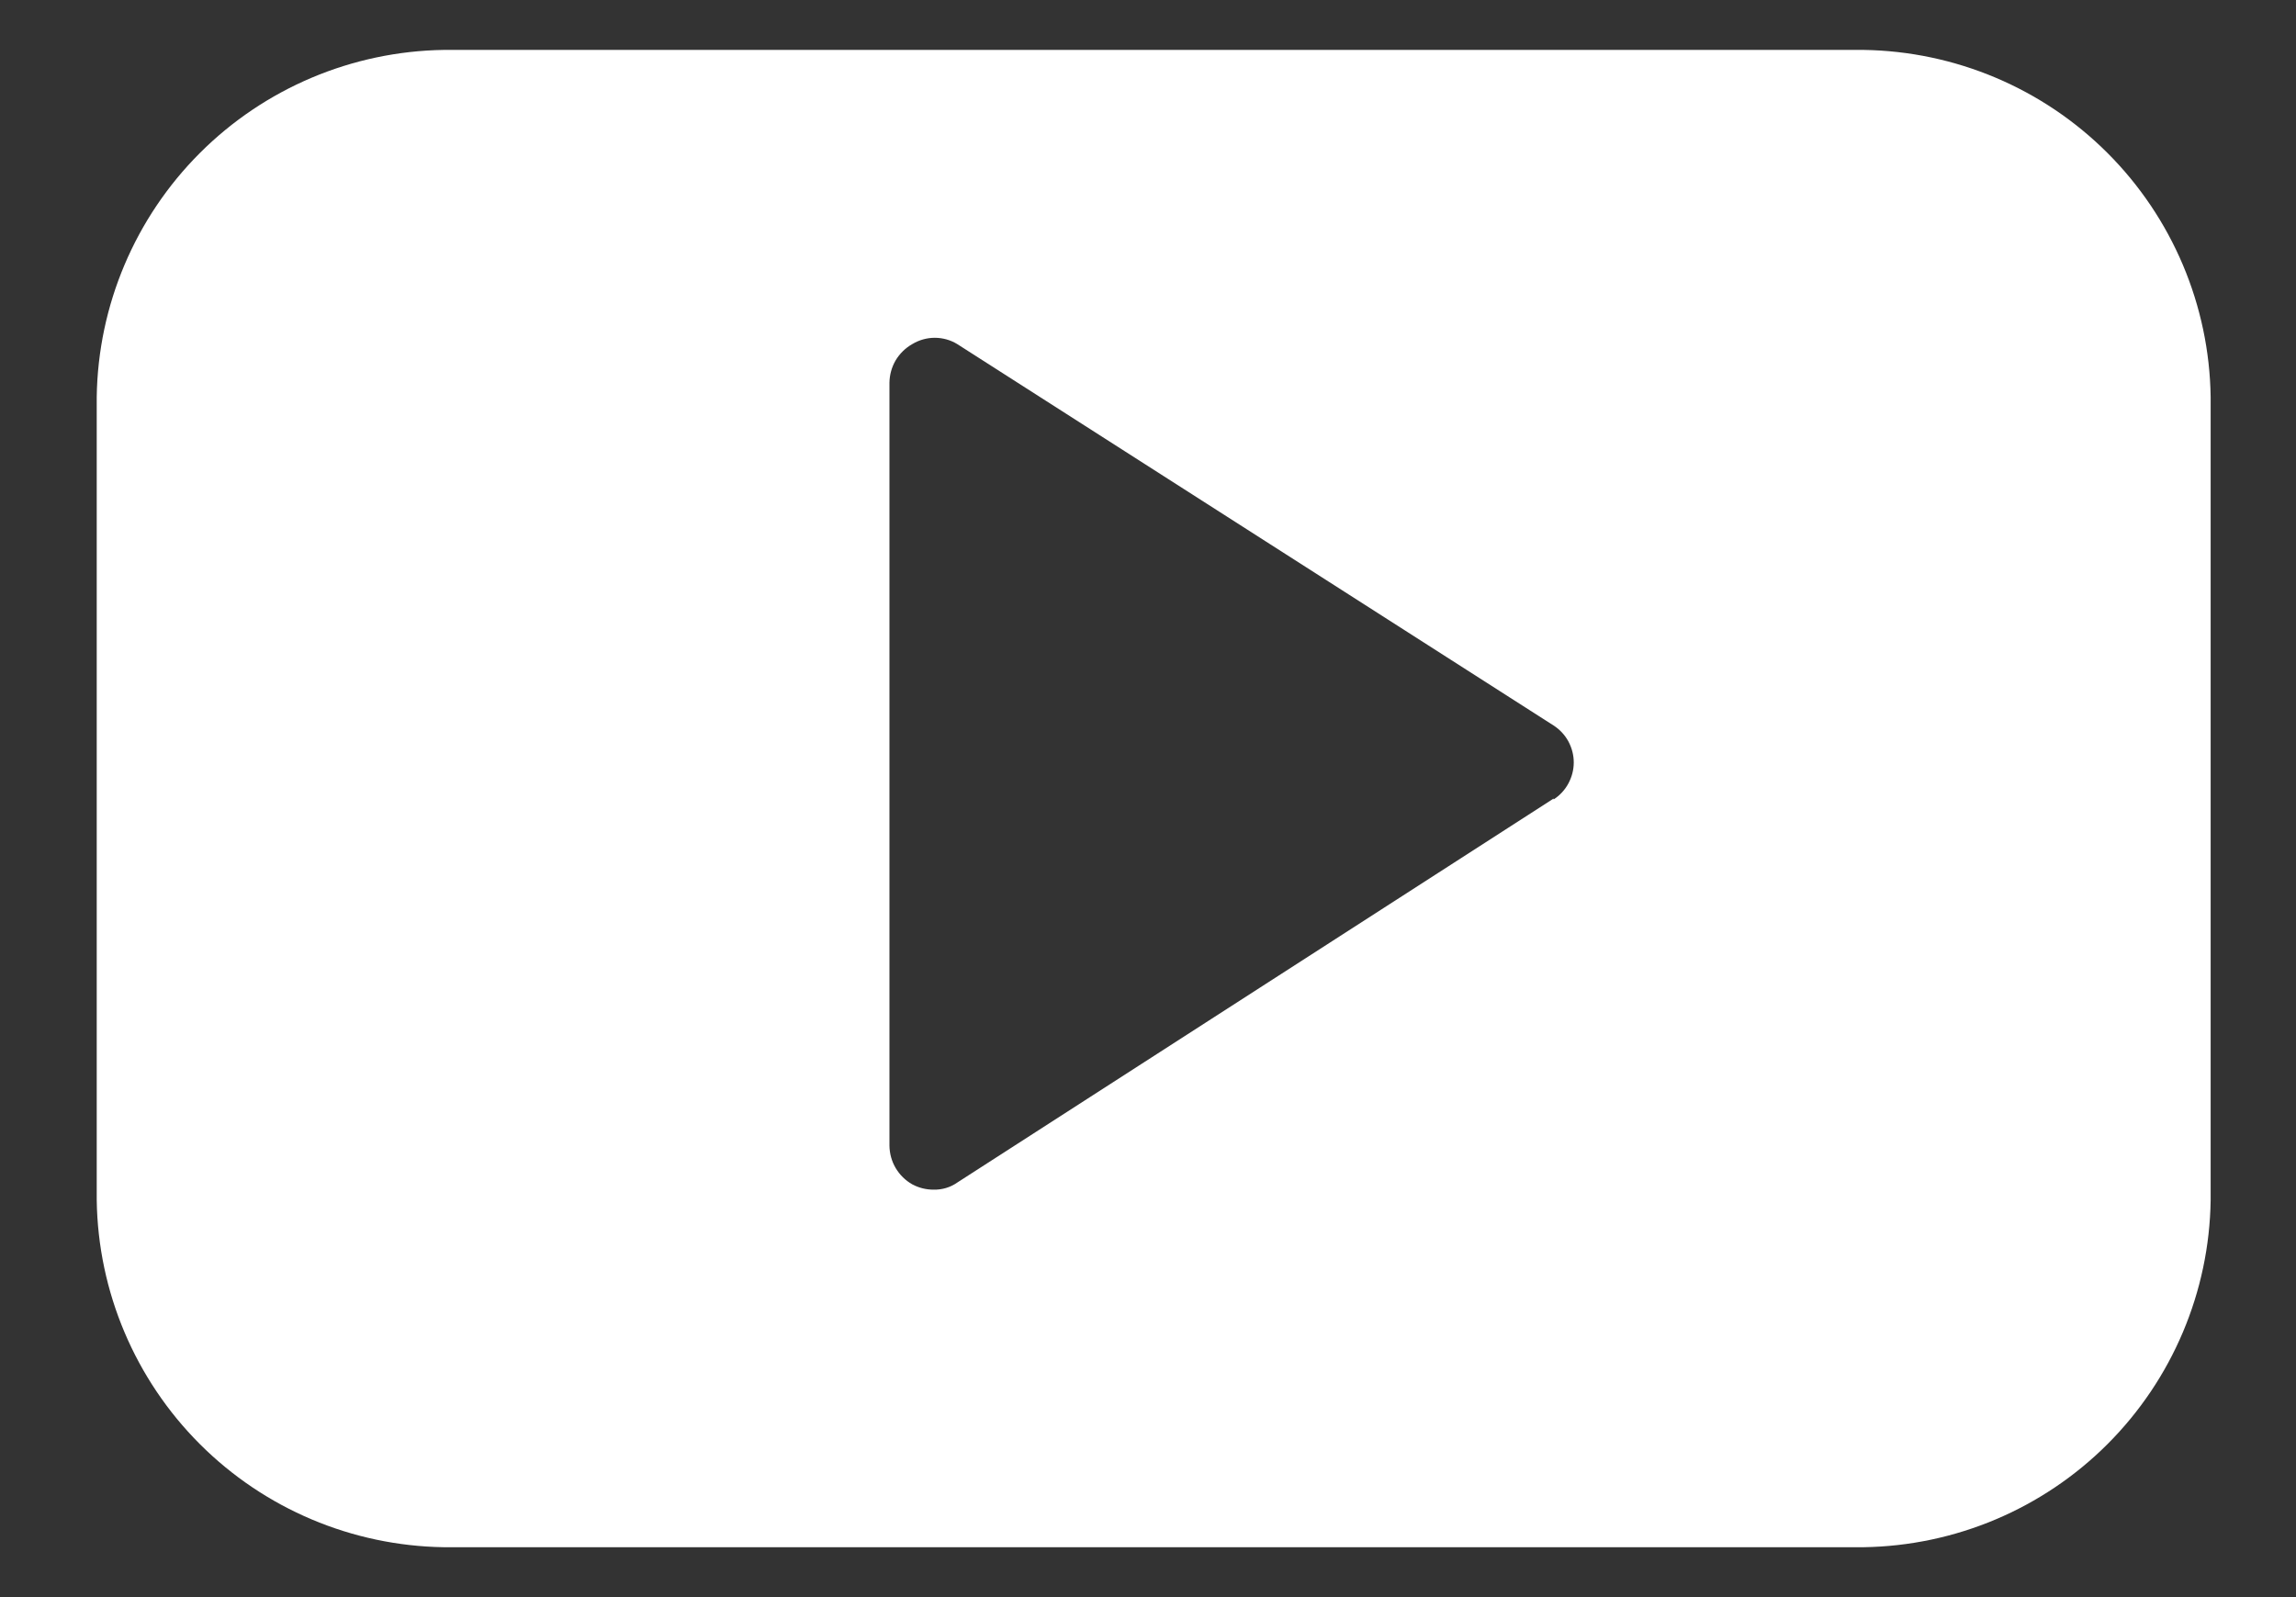 <svg width="23" height="16" viewBox="0 0 23 16" fill="none" xmlns="http://www.w3.org/2000/svg">
<rect x="0" y="0" width="23" height="16" fill="#333333" stroke="none"/>
<path d="M18.669 0.5H4.445C3.527 0.514 2.651 0.884 2.002 1.533C1.353 2.182 0.982 3.059 0.969 3.976V12.024C0.982 12.941 1.353 13.818 2.002 14.467C2.651 15.116 3.527 15.486 4.445 15.5H18.669C19.587 15.486 20.463 15.116 21.112 14.467C21.761 13.818 22.132 12.941 22.145 12.024V3.976C22.132 3.059 21.761 2.182 21.112 1.533C20.463 0.884 19.587 0.514 18.669 0.5ZM15.563 8L9.589 11.847C9.52 11.896 9.436 11.92 9.351 11.918C9.277 11.918 9.204 11.9 9.139 11.865C9.07 11.826 9.013 11.77 8.972 11.701C8.932 11.633 8.911 11.556 8.91 11.476V3.835C8.911 3.756 8.932 3.679 8.972 3.61C9.013 3.542 9.07 3.486 9.139 3.447C9.207 3.406 9.285 3.384 9.364 3.384C9.444 3.384 9.522 3.406 9.589 3.447L15.563 7.268C15.625 7.308 15.676 7.363 15.711 7.427C15.746 7.492 15.765 7.565 15.765 7.638C15.765 7.712 15.746 7.784 15.711 7.849C15.676 7.914 15.625 7.969 15.563 8.009V8Z" fill="white"/>
</svg>
